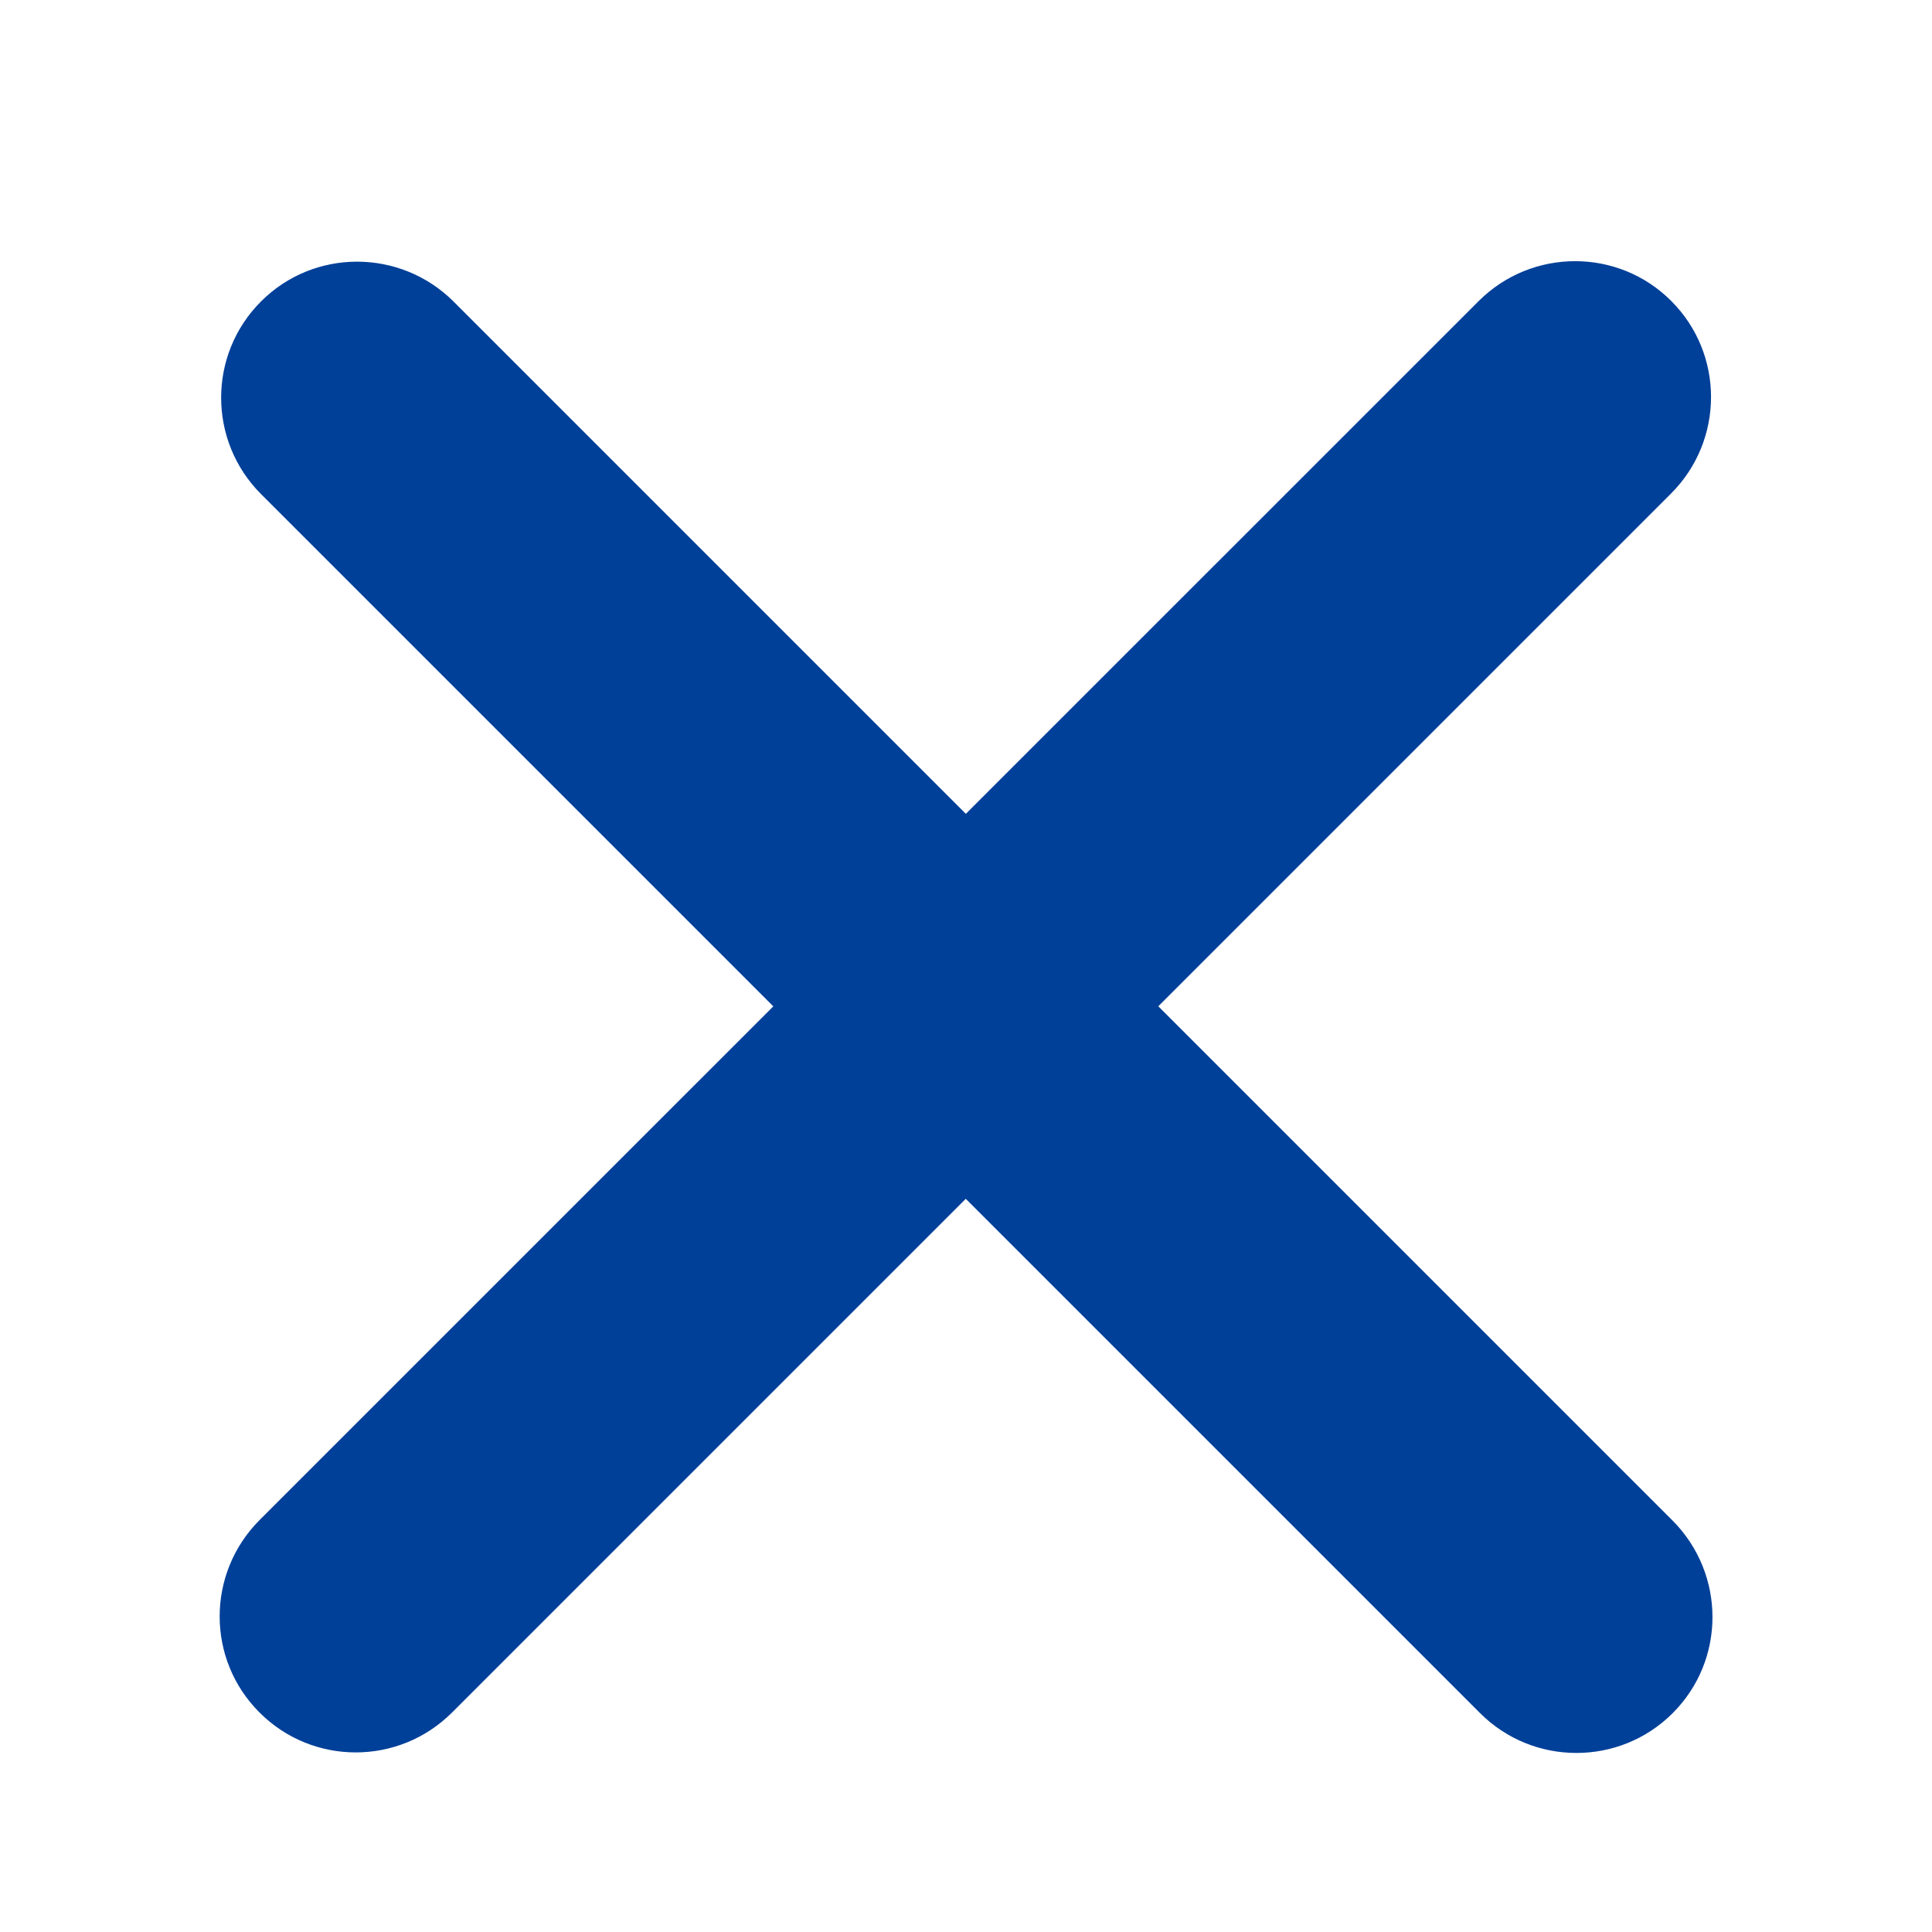<?xml version="1.0" standalone="no"?><!DOCTYPE svg PUBLIC "-//W3C//DTD SVG 1.1//EN" "http://www.w3.org/Graphics/SVG/1.1/DTD/svg11.dtd"><svg t="1535550493990" class="icon" style="" viewBox="0 0 1024 1024" version="1.1" xmlns="http://www.w3.org/2000/svg" p-id="1688" xmlns:xlink="http://www.w3.org/1999/xlink" width="200" height="200"><defs><style type="text/css"></style></defs><path d="M886.528 908.032c-28.096 28.096-73.856 28.096-102.016 0L138.304 261.824c-28.096-28.16-28.16-73.856 0-102.016 28.032-28.16 73.792-28.16 102.08 0l646.144 646.144C914.624 834.24 914.752 879.872 886.528 908.032L886.528 908.032zM885.76 261.504 239.616 907.648c-28.224 28.224-73.92 28.224-102.08 0-28.16-28.096-28.16-73.728 0.064-102.016L783.744 159.552c28.224-28.16 73.984-28.16 102.016-0.064C913.984 187.648 913.856 233.344 885.76 261.504L885.76 261.504z" p-id="1689" fill="#014099"></path></svg>